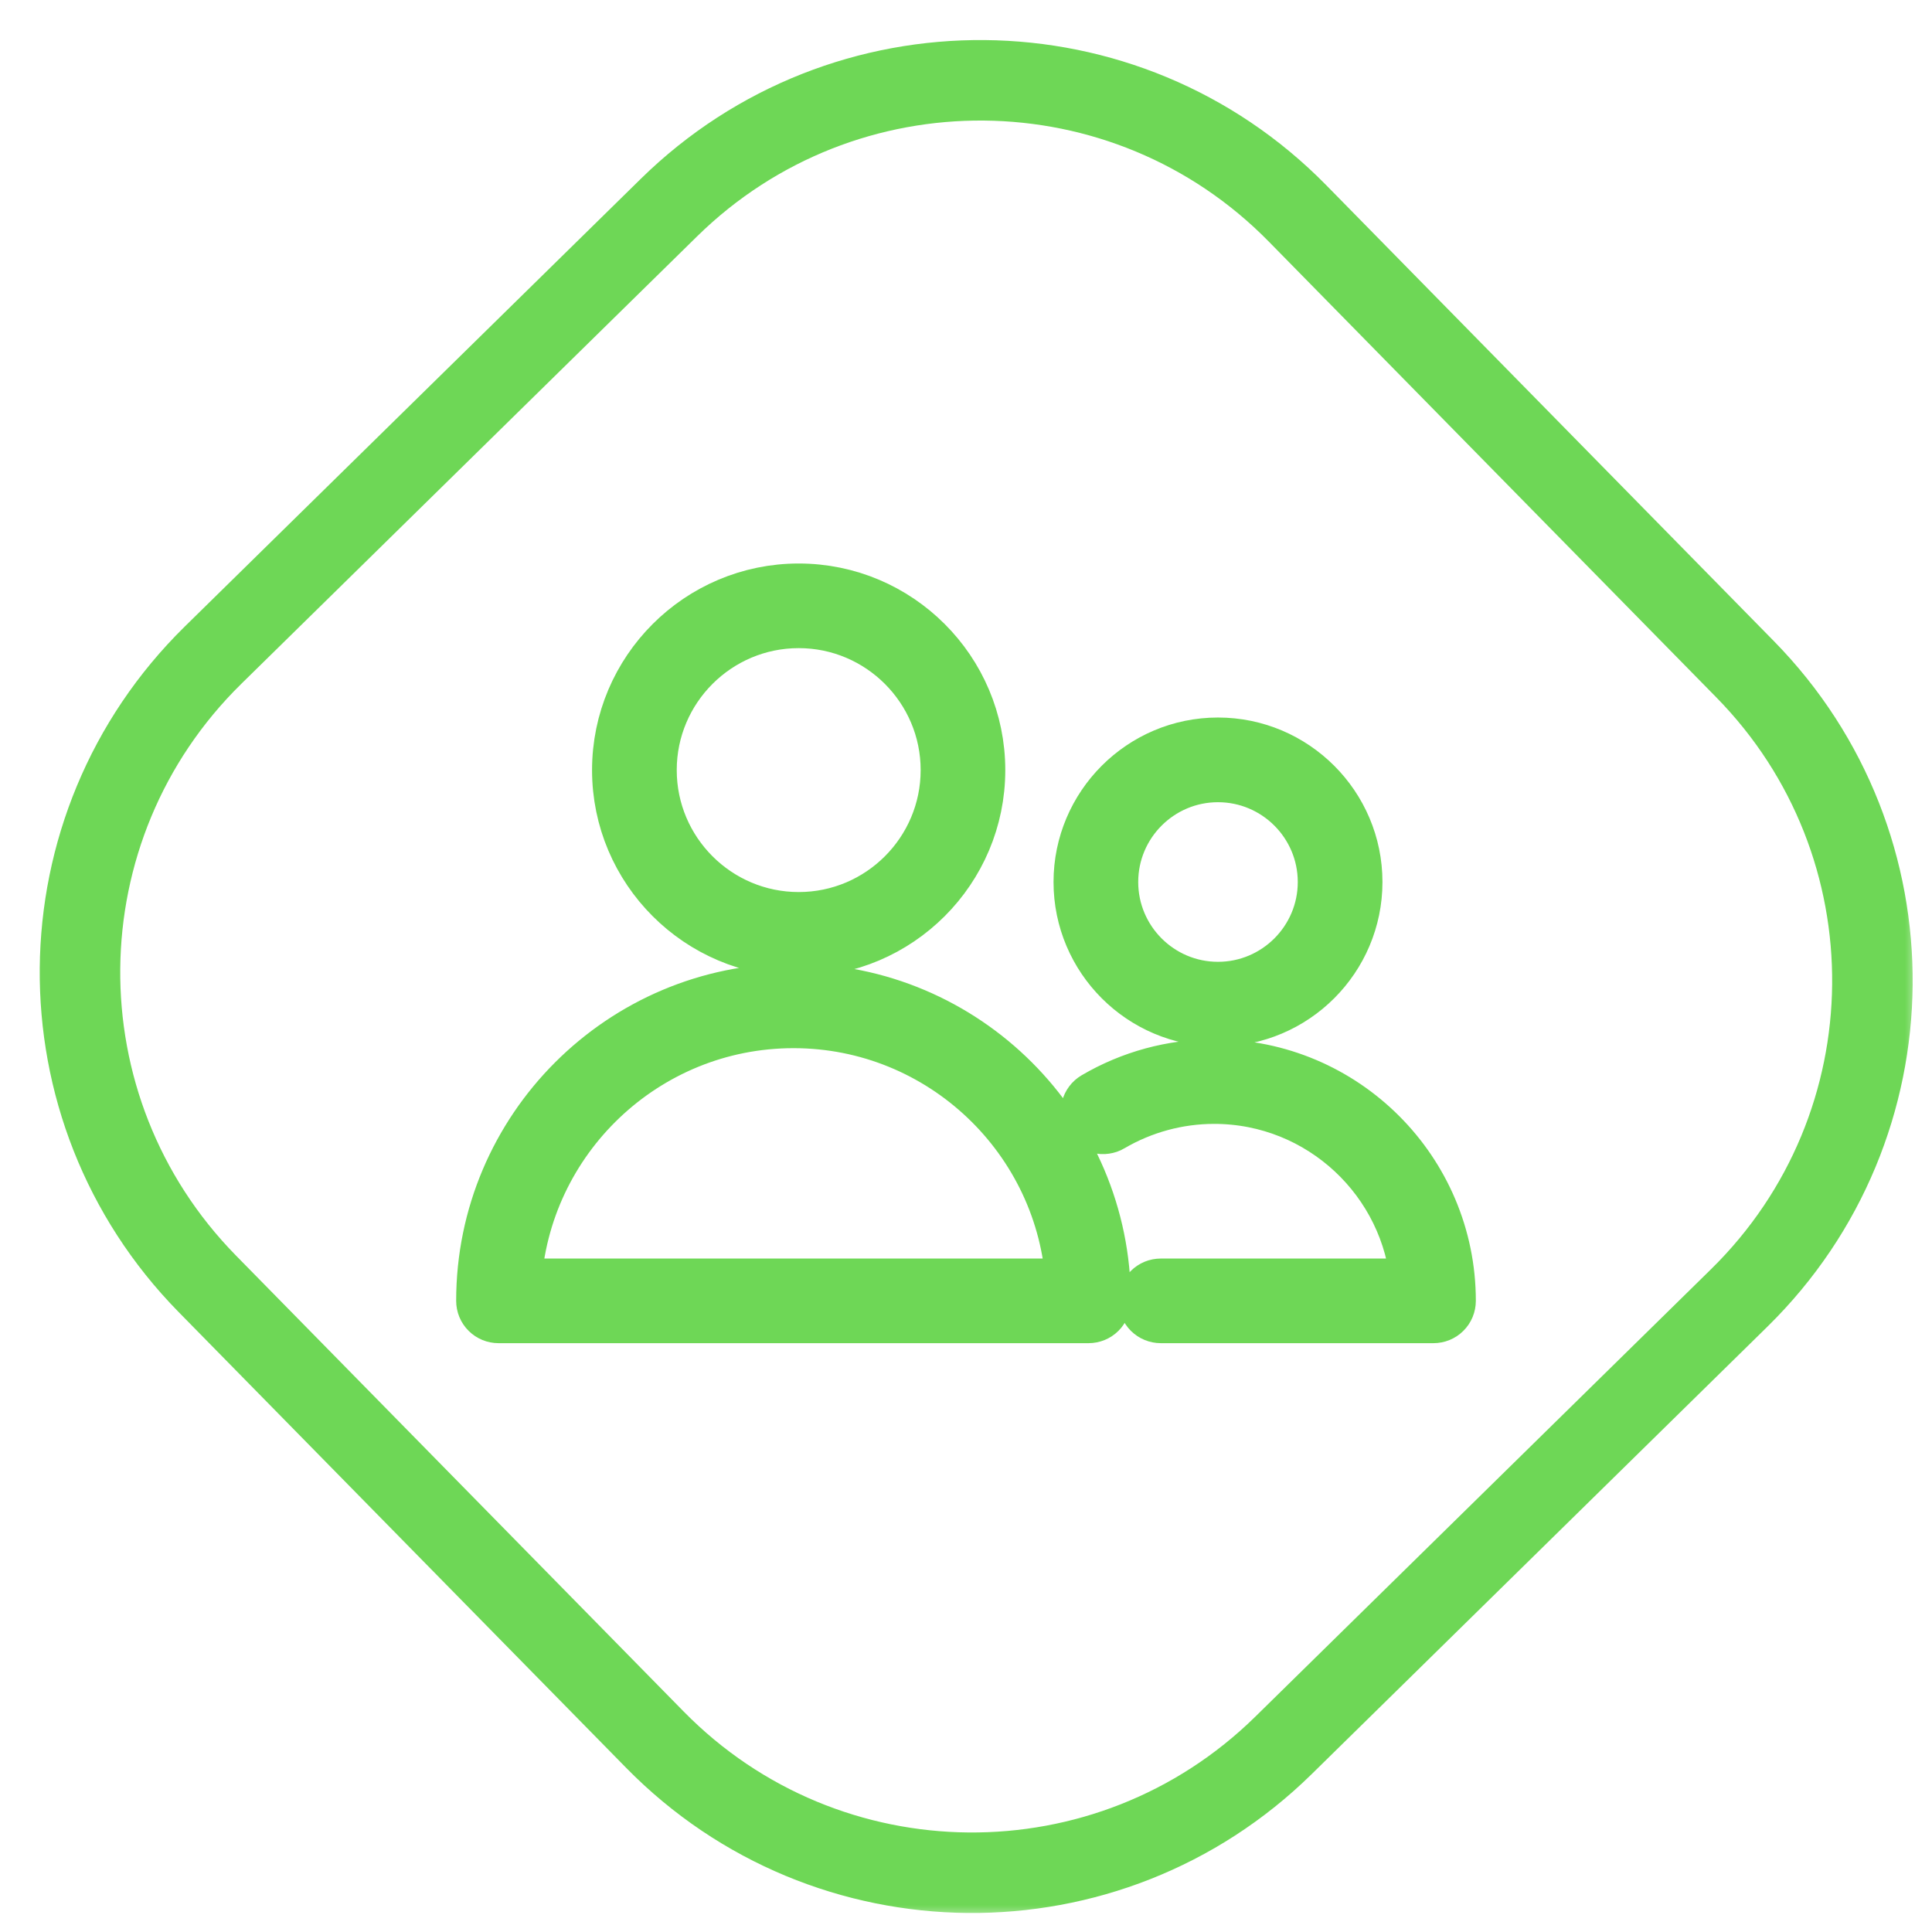 <?xml version="1.0" encoding="UTF-8"?> <svg xmlns="http://www.w3.org/2000/svg" width="36" height="36" viewBox="0 0 36 36" fill="none"><g clip-path="url(#clip0_4_38)"><mask id="mask0_4_38" style="mask-type:luminance" maskUnits="userSpaceOnUse" x="0" y="0" width="36" height="36"><path d="M36 0H0V36H36V0Z" fill="white"></path></mask><g mask="url(#mask0_4_38)"><mask id="mask1_4_38" style="mask-type:luminance" maskUnits="userSpaceOnUse" x="0" y="0" width="36" height="36"><path d="M36 0H0V36H36V0Z" fill="white"></path></mask><g mask="url(#mask1_4_38)"><path d="M3.97 12.208L12.464 3.869C15.728 0.664 20.973 0.712 24.177 3.976L32.517 12.47C35.722 15.734 35.674 20.978 32.41 24.183L23.916 32.523C20.652 35.728 15.407 35.68 12.203 32.416L3.863 23.922C0.658 20.657 0.706 15.413 3.97 12.208Z" stroke="#6ED756" stroke-width="1.5"></path></g></g><path fill-rule="evenodd" clip-rule="evenodd" d="M14.786 18.454C11.595 18.454 9 21.049 9 24.239C9 24.316 9.03 24.39 9.085 24.444C9.139 24.498 9.212 24.528 9.289 24.528H20.284C20.36 24.528 20.434 24.498 20.488 24.444C20.542 24.39 20.572 24.316 20.572 24.239C20.572 21.049 17.976 18.454 14.786 18.454ZM9.585 23.951C9.736 21.213 12.011 19.031 14.786 19.031C17.561 19.031 19.837 21.213 19.987 23.951H9.585ZM14.883 17.7C16.73 17.7 18.232 16.197 18.232 14.35C18.232 12.502 16.73 11 14.883 11C13.035 11 11.532 12.503 11.532 14.35C11.532 16.197 13.035 17.7 14.883 17.7ZM14.883 11.577C16.411 11.577 17.655 12.821 17.655 14.349C17.655 15.879 16.411 17.122 14.883 17.122C13.354 17.122 12.11 15.879 12.11 14.349C12.11 12.821 13.354 11.577 14.883 11.577ZM22.625 19.865C21.845 19.865 21.079 20.073 20.407 20.468C20.375 20.487 20.346 20.512 20.323 20.543C20.3 20.573 20.284 20.607 20.274 20.644C20.265 20.681 20.262 20.719 20.268 20.756C20.273 20.794 20.286 20.83 20.305 20.863C20.324 20.896 20.349 20.924 20.38 20.947C20.41 20.97 20.445 20.986 20.481 20.996C20.518 21.006 20.556 21.008 20.594 21.002C20.631 20.997 20.668 20.985 20.7 20.965C21.284 20.623 21.948 20.442 22.625 20.442C24.622 20.442 26.264 21.991 26.412 23.951H21.63C21.553 23.951 21.48 23.981 21.425 24.035C21.371 24.09 21.341 24.163 21.341 24.239C21.341 24.316 21.371 24.39 21.425 24.444C21.48 24.498 21.553 24.528 21.63 24.528H26.711C26.788 24.528 26.861 24.498 26.915 24.444C26.97 24.39 27 24.316 27 24.239C27 21.827 25.037 19.865 22.625 19.865ZM22.695 19C24.109 19 25.26 17.849 25.26 16.435C25.26 15.021 24.109 13.87 22.695 13.87C21.281 13.87 20.131 15.021 20.131 16.435C20.131 17.849 21.281 19 22.695 19ZM22.695 14.448C23.791 14.448 24.682 15.339 24.682 16.435C24.682 17.531 23.791 18.422 22.695 18.422C21.6 18.422 20.709 17.531 20.709 16.435C20.709 15.339 21.6 14.448 22.695 14.448Z" fill="#6ED756" stroke="#6ED756"></path></g><defs><clipPath id="clip0_4_38"><rect width="36" height="36" fill="white"></rect></clipPath></defs></svg> 